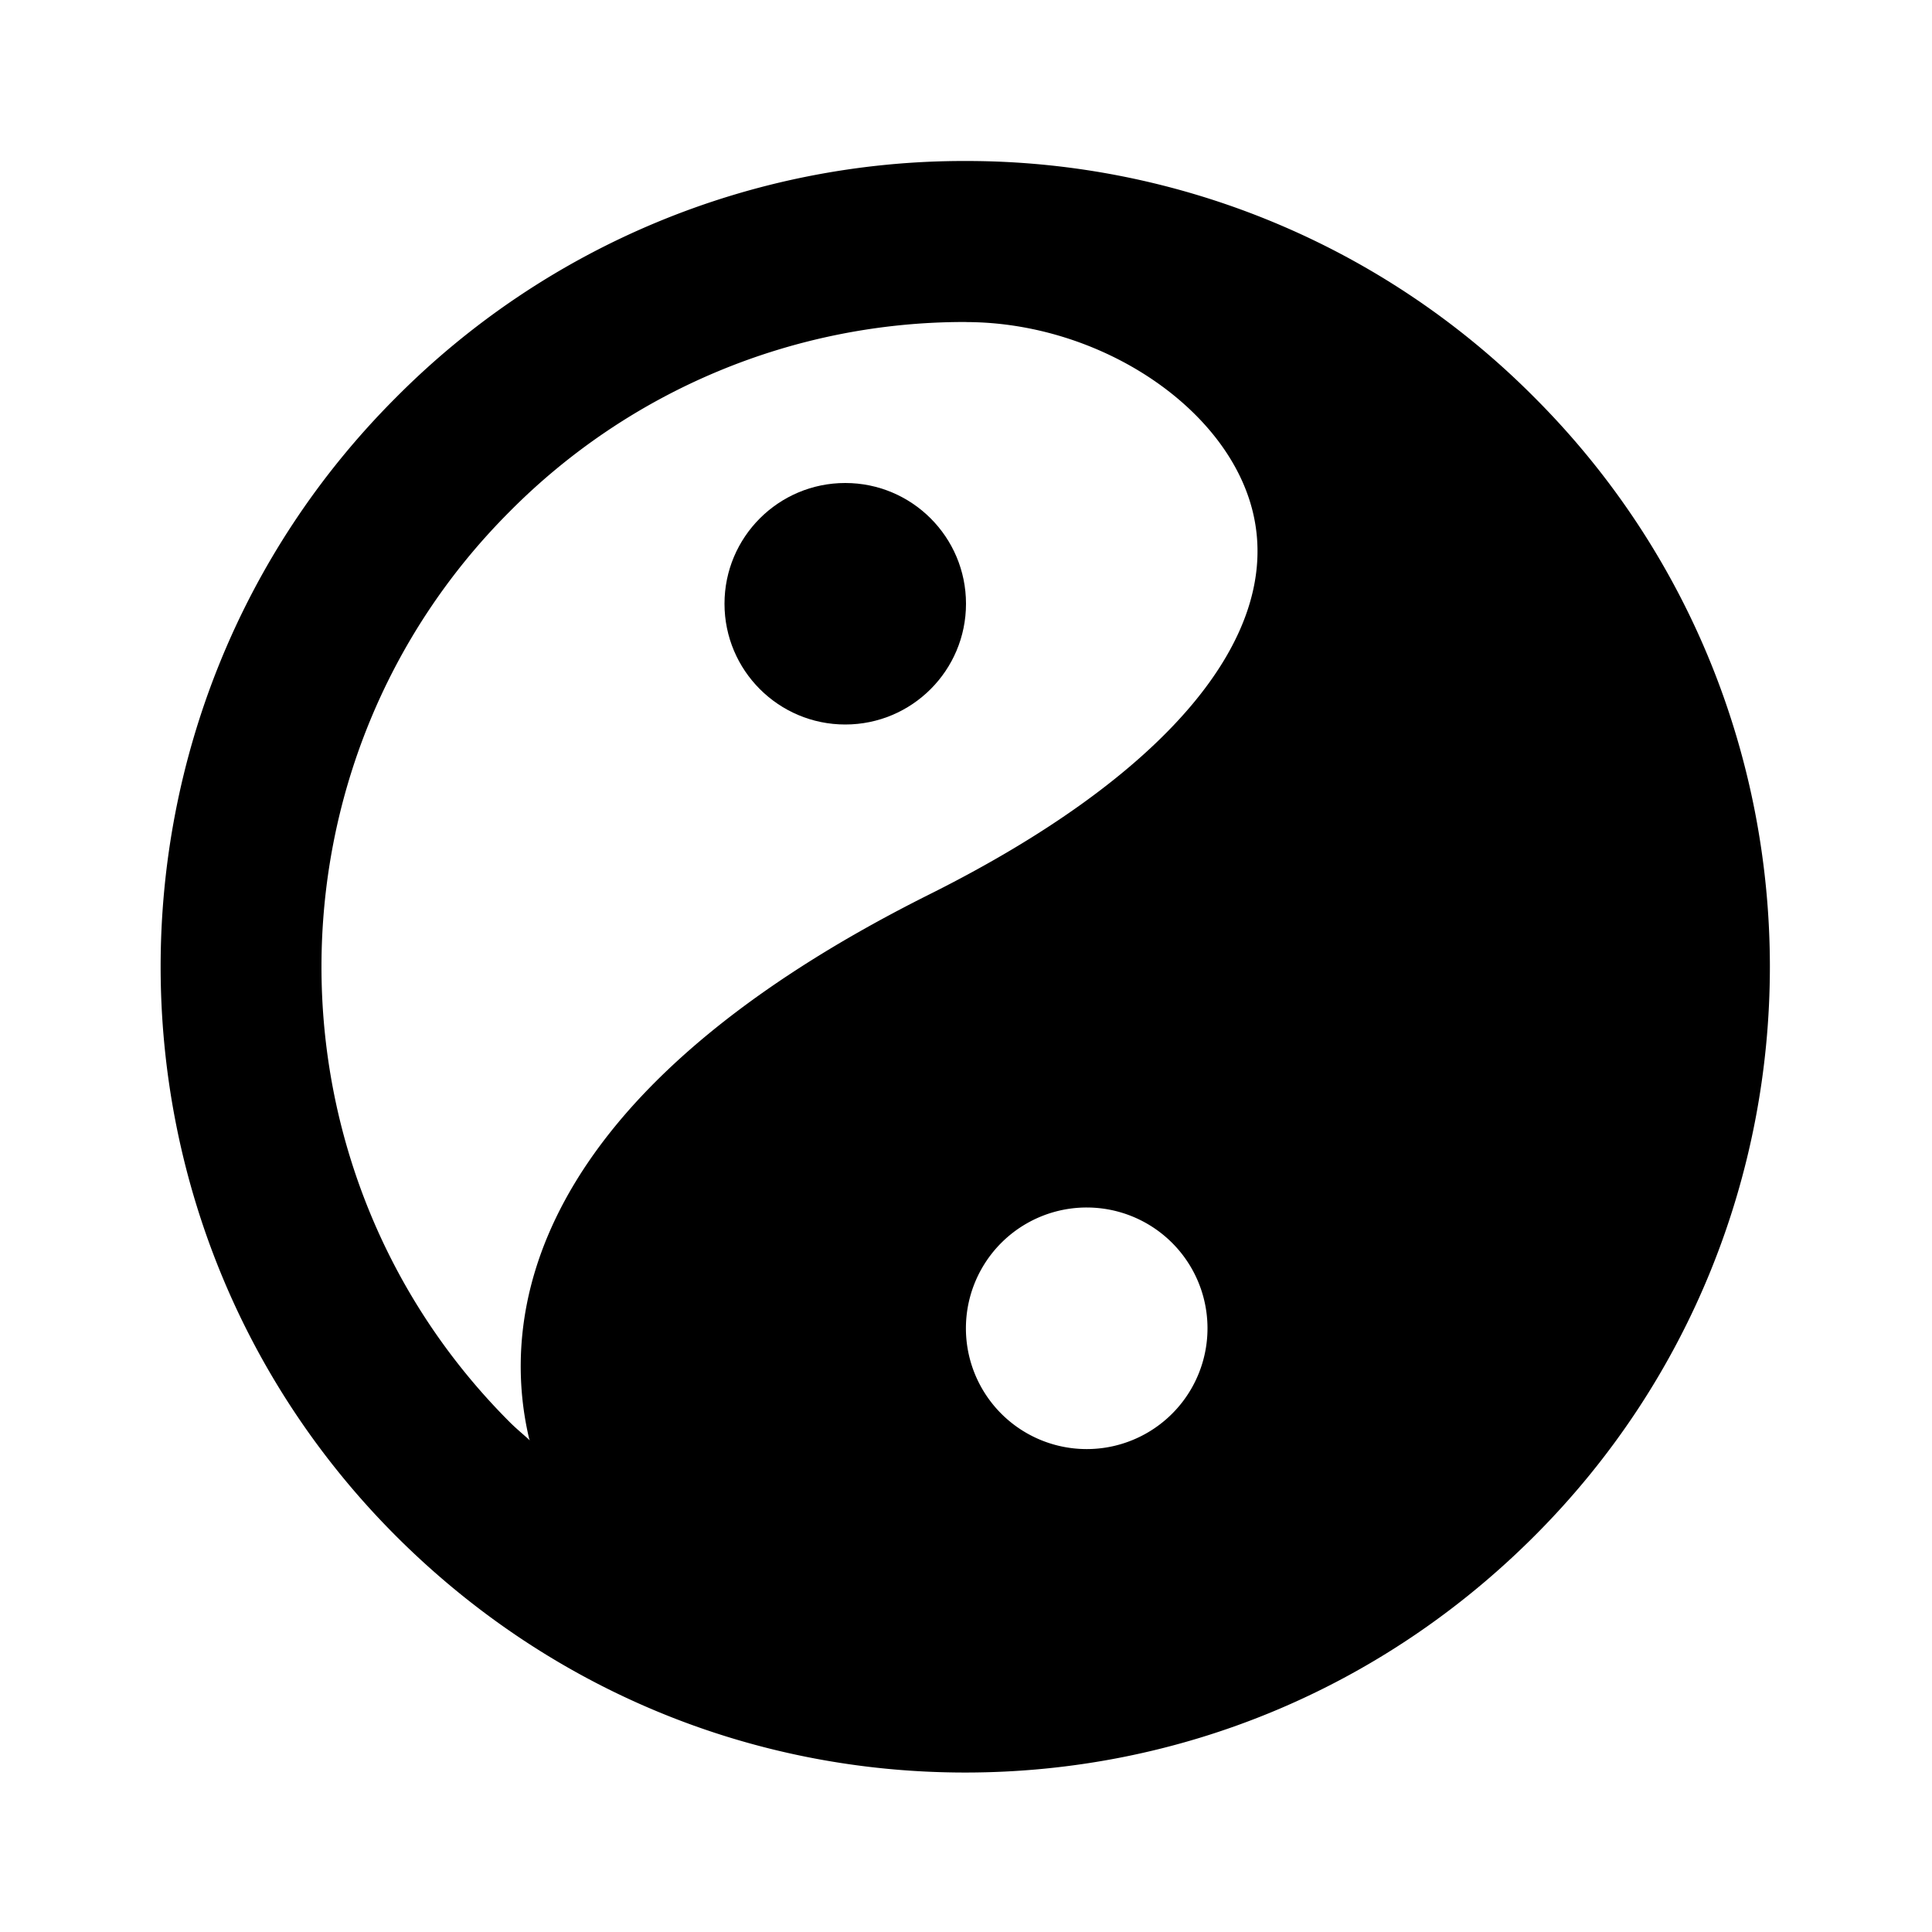 <?xml version="1.0" encoding="iso-8859-1"?>
<!-- Generator: www.svgicons.com -->
<svg xmlns="http://www.w3.org/2000/svg" width="800" height="800" viewBox="0 0 24 24">
<path fill="currentColor" d="M19.062 4.938A9.942 9.942 0 0 0 12.016 2h-.026a9.94 9.94 0 0 0-7.071 2.938c-3.898 3.898-3.898 10.243 0 14.143c1.895 1.895 4.405 2.938 7.071 2.938s5.177-1.043 7.071-2.938c3.9-3.899 3.9-10.243.001-14.143M13.5 15a1.5 1.5 0 1 1-.001 3.001A1.5 1.5 0 0 1 13.5 15M6.333 6.353A7.953 7.953 0 0 1 11.99 4l.026.001c1.652.008 3.242 1.066 3.55 2.371c.366 1.552-1.098 3.278-4.018 4.737c-5.113 2.555-5.312 5.333-4.975 6.762l.008.021c-.082-.075-.169-.146-.249-.226c-3.118-3.119-3.118-8.194.001-11.313"/><circle cx="10.5" cy="7.5" r="1.5" fill="currentColor"/>
</svg>